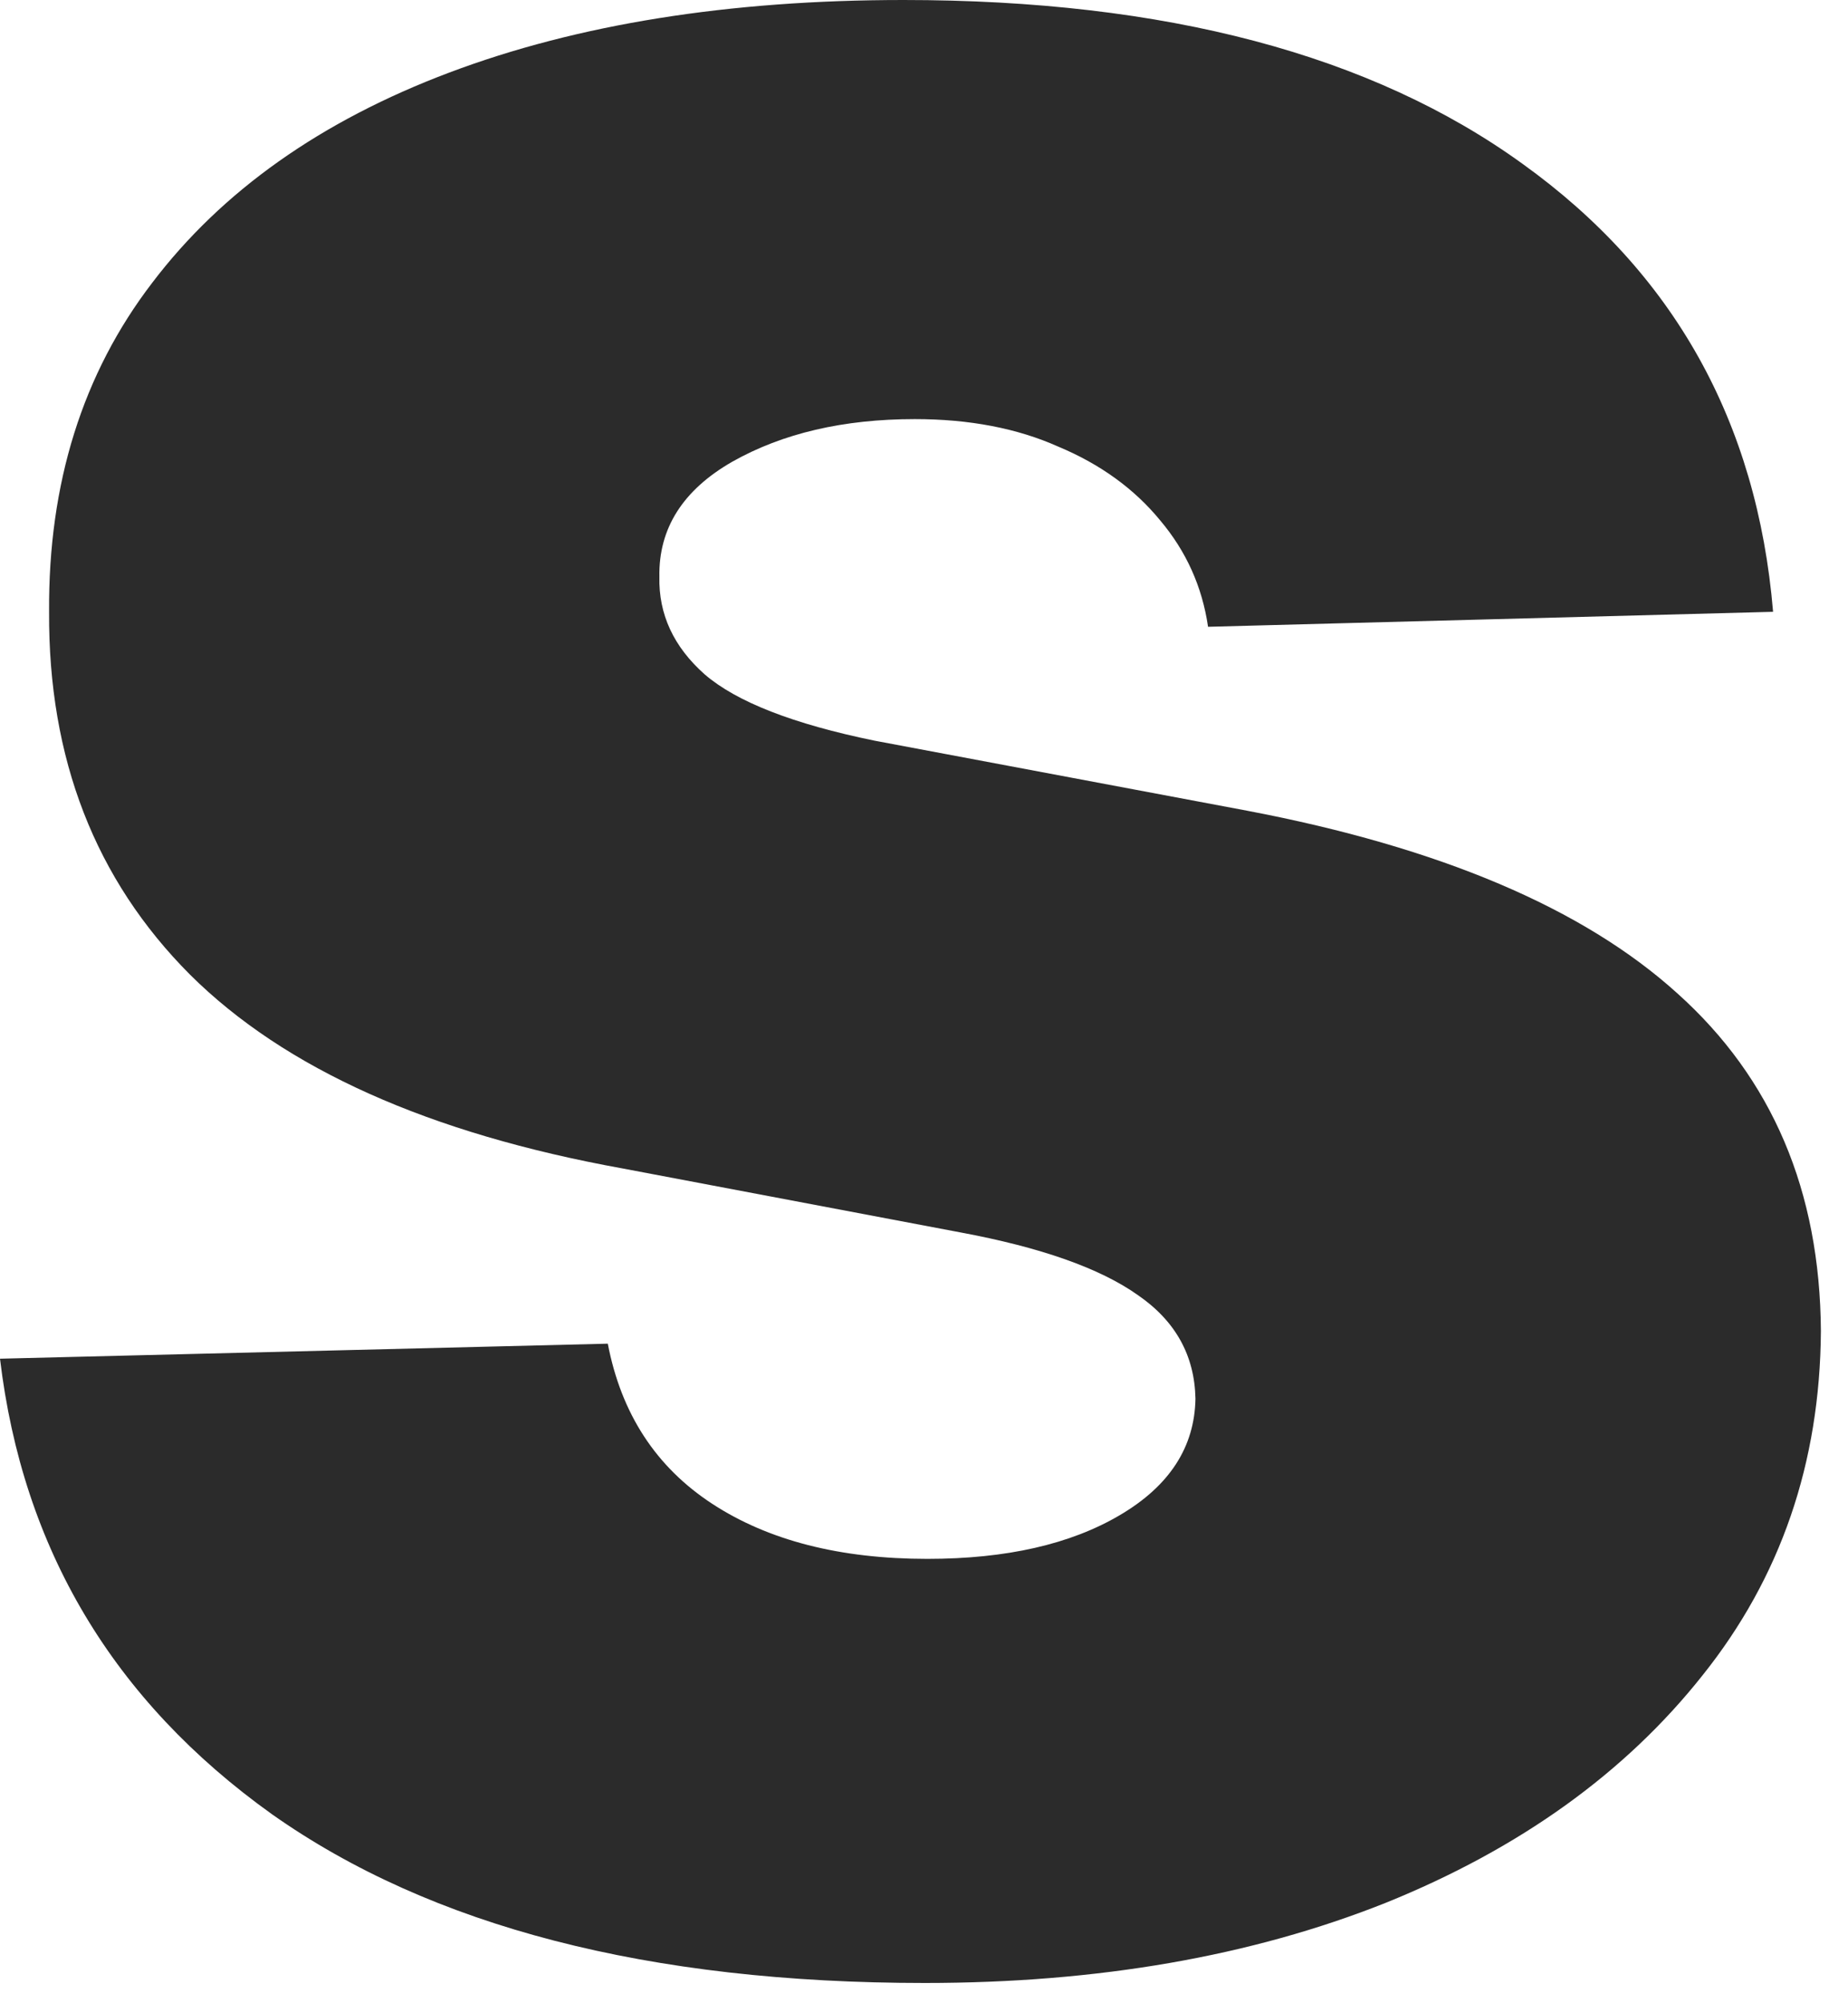 <?xml version="1.0" encoding="utf-8"?>
<svg xmlns="http://www.w3.org/2000/svg" fill="none" height="100%" overflow="visible" preserveAspectRatio="none" style="display: block;" viewBox="0 0 48 52" width="100%">
<path d="M46.054 15.881L31.378 16.27C31.226 15.231 30.812 14.311 30.136 13.51C29.461 12.687 28.578 12.049 27.489 11.594C26.422 11.117 25.177 10.879 23.761 10.879C21.909 10.879 20.329 11.247 19.022 11.984C17.737 12.72 17.105 13.716 17.127 14.971C17.105 15.946 17.497 16.79 18.303 17.505C19.131 18.219 20.602 18.793 22.715 19.226L32.391 21.044C37.402 21.997 41.127 23.577 43.568 25.786C46.032 27.994 47.274 30.917 47.296 34.554C47.274 37.975 46.25 40.952 44.224 43.485C42.217 46.018 39.472 47.989 35.986 49.396C32.5 50.782 28.513 51.474 24.022 51.474C16.855 51.474 11.201 50.013 7.059 47.09C2.941 44.146 0.588 40.205 0 35.269L15.787 34.879C16.136 36.698 17.04 38.083 18.5 39.036C19.959 39.989 21.822 40.465 24.088 40.465C26.138 40.465 27.805 40.086 29.09 39.328C30.376 38.571 31.029 37.564 31.051 36.308C31.029 35.182 30.528 34.284 29.548 33.613C28.567 32.92 27.032 32.378 24.937 31.989L16.179 30.332C11.146 29.423 7.397 27.745 4.935 25.299C2.473 22.831 1.253 19.691 1.275 15.881C1.253 12.546 2.146 9.699 3.954 7.34C5.763 4.958 8.336 3.139 11.669 1.884C15.003 0.628 18.935 0 23.467 0C30.267 0 35.626 1.418 39.548 4.254C43.469 7.069 45.64 10.944 46.054 15.881Z" fill="#2B2B2B" id="Vector"/>
</svg>